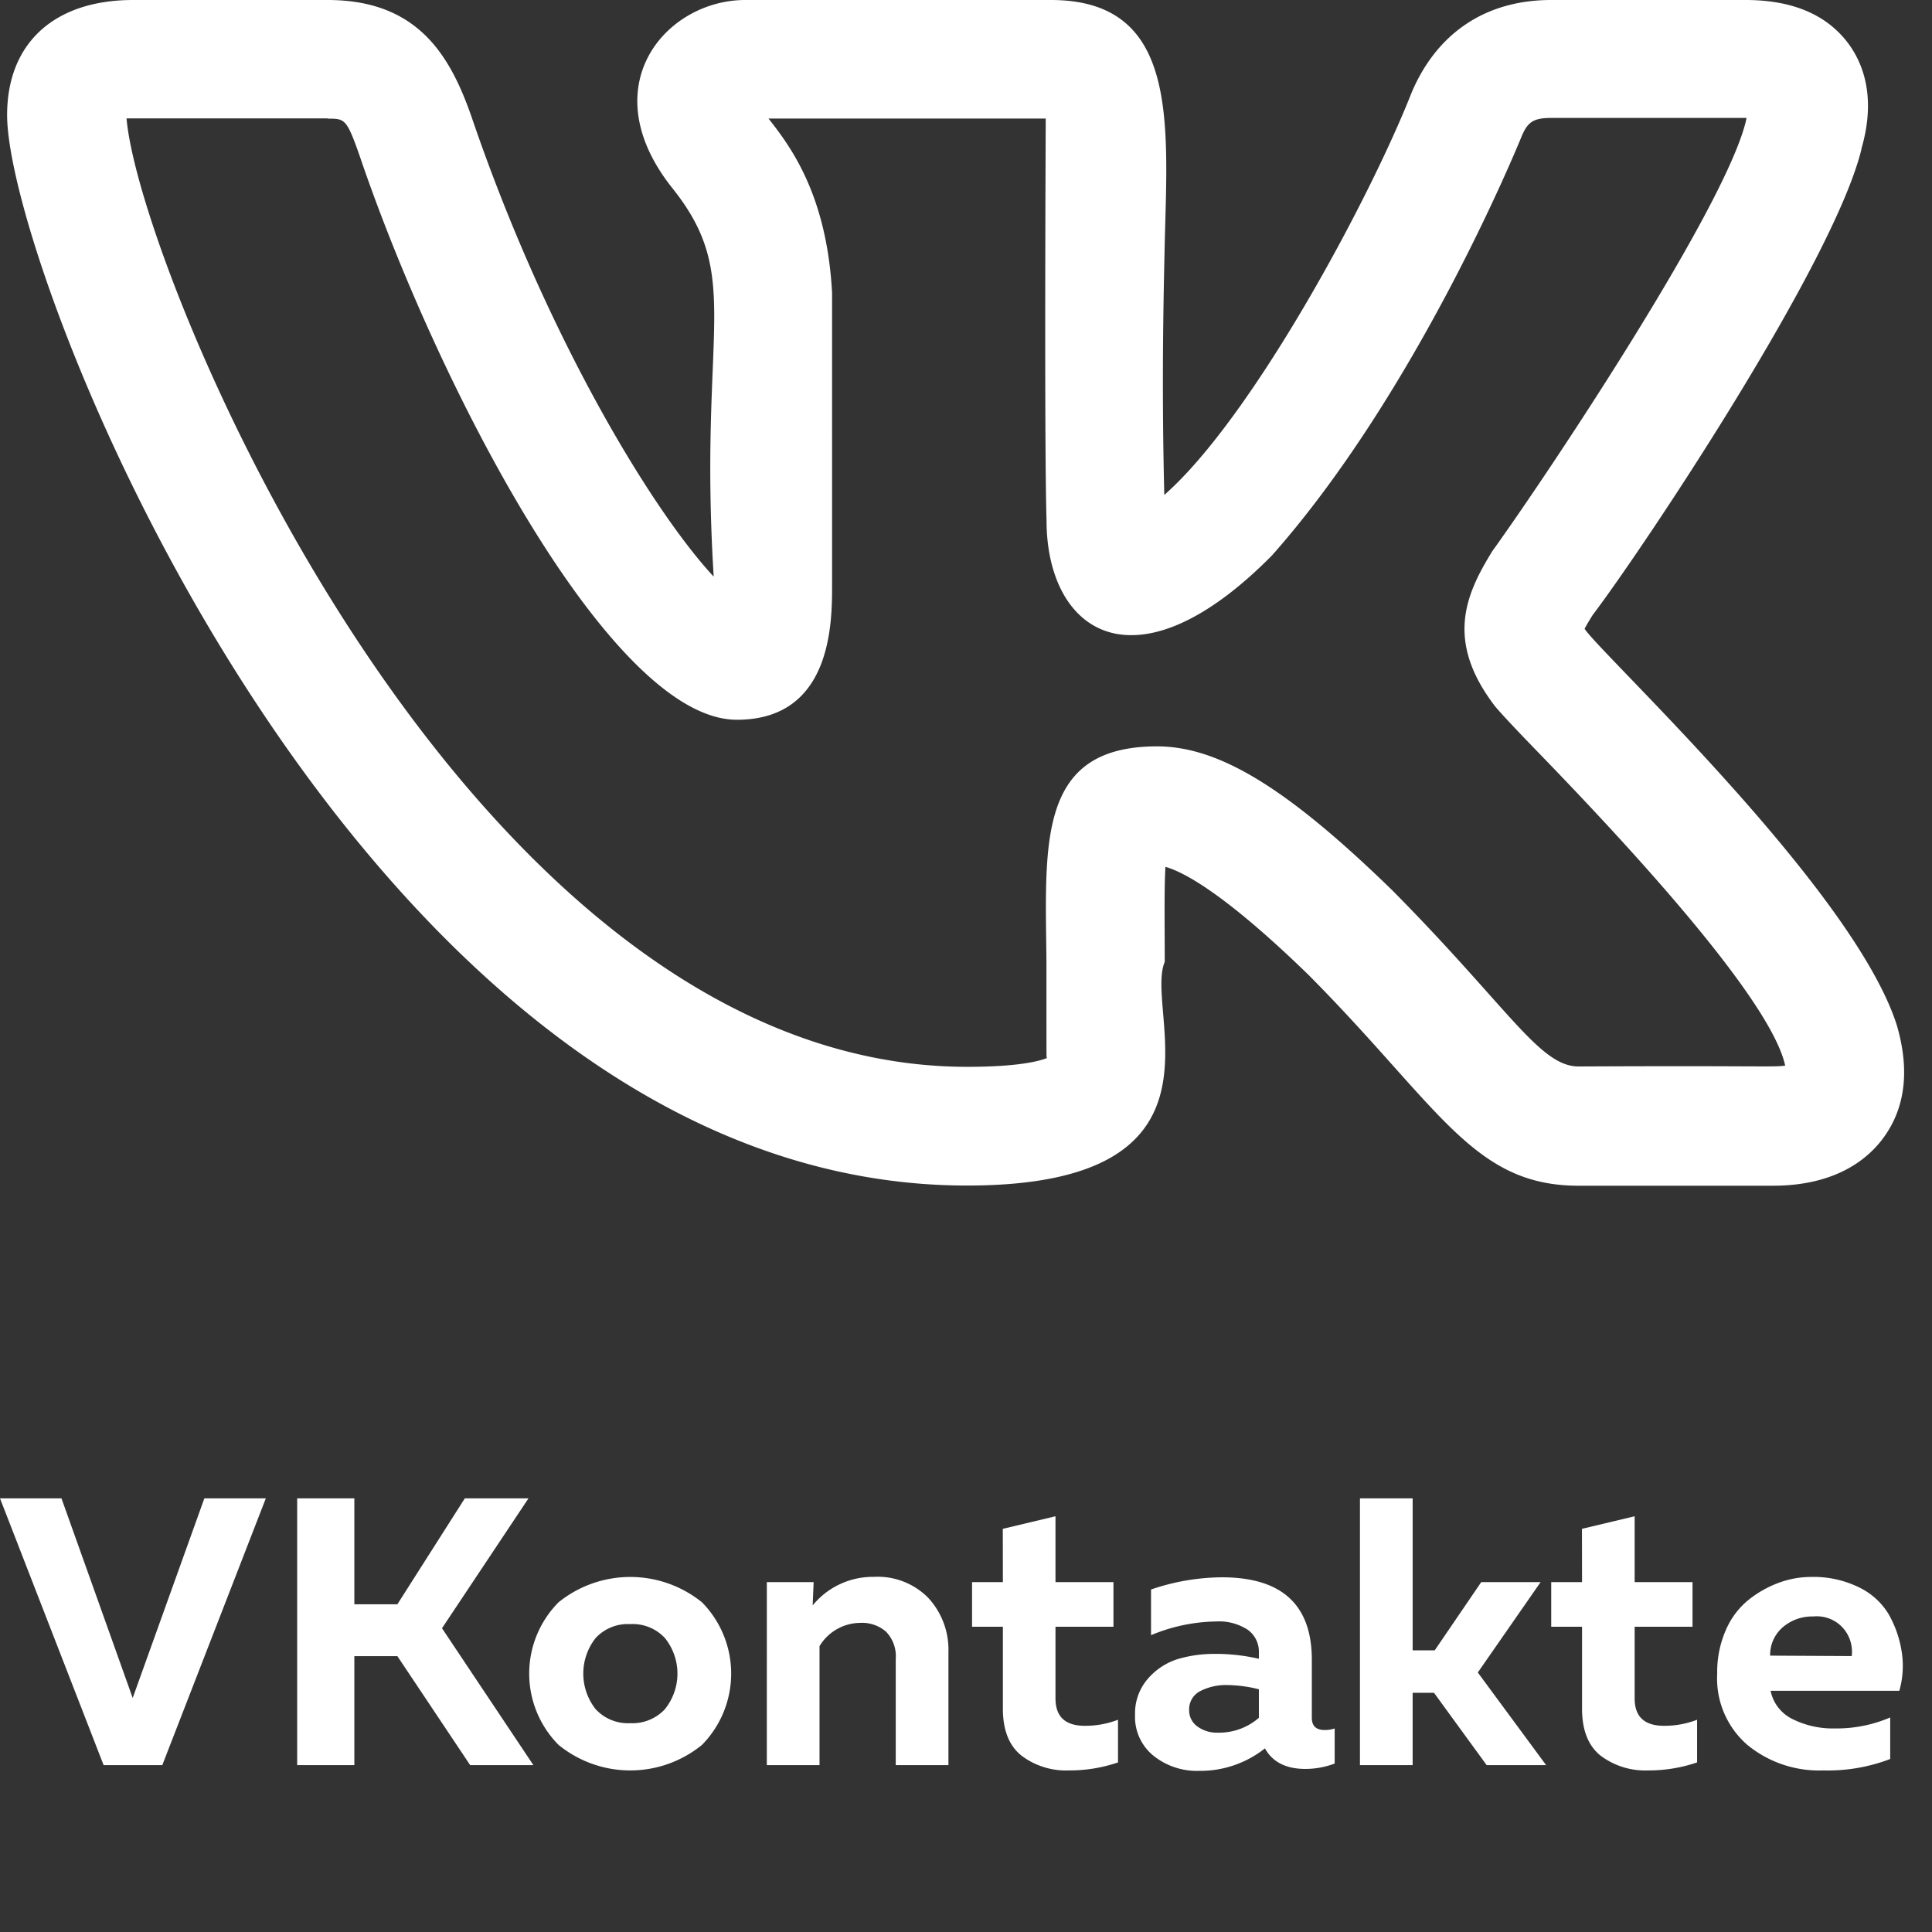 <svg xmlns="http://www.w3.org/2000/svg" viewBox="0 0 220 220"><rect x="0" y="0" width="220" height="220" fill="#333333" stroke="none"/><defs><style>.cls-1{fill:#fff;}</style></defs><g id="Слой_2" data-name="Слой 2"><g id="Слой_1-2" data-name="Слой 1"><path class="cls-1" d="M18.48,201H11.8L0,170.62H7l8.11,22.73,8.16-22.73h7Z"/><path class="cls-1" d="M40.35,201H33.84V170.62h6.51v12.06h4.9l7.68-12.06h7.25l-9.85,14.79L60.74,201h-7.2l-8.29-12.41h-4.9Z"/><path class="cls-1" d="M63.6,198.69a11.53,11.53,0,0,1,0-16.23,13,13,0,0,1,16.34,0,11.58,11.58,0,0,1,0,16.23,12.92,12.92,0,0,1-16.34,0Zm12.11-4.06a6.46,6.46,0,0,0,0-8.11,5,5,0,0,0-3.95-1.58,5,5,0,0,0-3.93,1.58,6.54,6.54,0,0,0,0,8.11,5,5,0,0,0,3.93,1.59A5.05,5.05,0,0,0,75.71,194.63Z"/><path class="cls-1" d="M92.54,182.81a8.84,8.84,0,0,1,6.95-3.25,8.08,8.08,0,0,1,6.22,2.4A8.69,8.69,0,0,1,108,188.1V201h-6V188.88a4,4,0,0,0-1.11-3.08,4.13,4.13,0,0,0-2.93-1,5.46,5.46,0,0,0-4.64,2.65V201h-6V180.16h5.33Z"/><path class="cls-1" d="M114.19,174.09l6-1.43v7.5h6.6v5.08h-6.6v8.16q0,3.12,3.34,3.12a10.39,10.39,0,0,0,3.78-.69v4.86a17,17,0,0,1-5.6.91,8.38,8.38,0,0,1-5.4-1.69q-2.11-1.69-2.11-5.34v-9.33h-3.51v-5.08h3.51Z"/><path class="cls-1" d="M149.38,195.61c0,.93.49,1.39,1.47,1.39a3.39,3.39,0,0,0,1.13-.18v4a9.48,9.48,0,0,1-3.34.61q-3.3,0-4.6-2.34a11.83,11.83,0,0,1-7.5,2.56,7.9,7.9,0,0,1-5.19-1.72,5.68,5.68,0,0,1-2.1-4.66,6,6,0,0,1,1.47-4.12,7.46,7.46,0,0,1,3.43-2.24,14.75,14.75,0,0,1,4.25-.58,21.77,21.77,0,0,1,4.95.56v-.74a3.05,3.05,0,0,0-1.26-2.56,6,6,0,0,0-3.64-.95,19.9,19.9,0,0,0-7.38,1.56V181a25.37,25.37,0,0,1,8.07-1.39q10.25,0,10.24,9.41Zm-9.59-3.73a6.43,6.43,0,0,0-3.12.69,2.32,2.32,0,0,0-1.26,2.17,2.24,2.24,0,0,0,.93,1.85,3.75,3.75,0,0,0,2.32.71,6.9,6.9,0,0,0,4.69-1.69v-3.25A15.43,15.43,0,0,0,139.79,191.88Z"/><path class="cls-1" d="M176.06,201h-6.77l-6-8.24h-2.43V201h-6V170.62h6v17.31h2.51l5.3-7.77h6.76l-7.15,10.29Z"/><path class="cls-1" d="M180.14,174.09l6-1.43v7.5h6.59v5.08h-6.59v8.16q0,3.12,3.34,3.12a10.3,10.3,0,0,0,3.77-.69v4.86a17,17,0,0,1-5.59.91,8.43,8.43,0,0,1-5.41-1.69q-2.1-1.69-2.1-5.34v-9.33h-3.51v-5.08h3.51Z"/><path class="cls-1" d="M195.54,190.58a11.89,11.89,0,0,1,1-5,9,9,0,0,1,2.63-3.45,12.36,12.36,0,0,1,3.42-1.91,10.56,10.56,0,0,1,3.67-.65,11.69,11.69,0,0,1,5.4,1.17,8,8,0,0,1,3.36,3,12.4,12.4,0,0,1,1.5,4.17,10.32,10.32,0,0,1-.24,4.62H201.62a4.59,4.59,0,0,0,2.51,3.23,10.29,10.29,0,0,0,4.82,1.06,15.46,15.46,0,0,0,6.29-1.25v4.73a19.81,19.81,0,0,1-7.64,1.3,12.86,12.86,0,0,1-8.63-2.91A10,10,0,0,1,195.54,190.58Zm15.32-2a4.09,4.09,0,0,0-.83-3,4,4,0,0,0-3.55-1.51,5.14,5.14,0,0,0-3.43,1.19,4.14,4.14,0,0,0-1.48,3.27Z"/><path class="cls-1" d="M110.12,135c31.24,0,20.1-19.78,22.51-25.47,0-4.25-.07-8.33.08-10.82,2,.56,6.65,2.93,16.3,12.31,14.89,15,18.7,24,30.73,24h22.15c7,0,10.67-2.91,12.5-5.35s3.49-6.49,1.6-12.94c-4.94-15.51-33.76-42.31-35.55-45.13.27-.52.7-1.22.93-1.58h0c5.69-7.51,27.4-40,30.59-53a.19.19,0,0,0,0-.07c1.73-5.94.14-9.8-1.49-12C208,1.65,204.08,0,198.78,0H176.63c-7.42,0-13,3.73-15.89,10.55-4.76,12.1-18.13,37-28.16,45.81-.31-12.48-.1-22,.06-29.1C133,13.45,134,0,119.67,0H84.86c-9,0-17.57,9.81-8.27,21.46,8.14,10.2,2.93,15.89,4.68,44.2-6.84-7.33-19-27.14-27.61-52.46C51.25,6.35,47.59,0,37.31,0H15.16C6.18,0,.81,4.91.81,13.1.81,31.52,41.57,135,110.12,135ZM37.31,13.51c1.95,0,2.15,0,3.6,4.11,8.81,26,28.57,64.34,43,64.34,10.84,0,10.84-11.11,10.84-15.3V33.35c-.59-11-4.6-16.52-7.24-19.85l31.57,0c0,.15-.18,36.85.09,45.74,0,12.63,10,19.87,25.68,4,16.51-18.64,27.93-46.51,28.39-47.64.68-1.62,1.26-2.17,3.39-2.17h22.24s0,.05,0,.08c-2,9.45-22,39.56-28.7,48.92a5.09,5.09,0,0,0-.31.45c-2.94,4.8-5.34,10.11.41,17.58h0c.53.63,1.89,2.11,3.87,4.16,6.15,6.35,27.27,28.08,29.14,36.72-1.24.2-2.59,0-23.52.1-4.45,0-7.94-6.66-21.23-20.07-11.95-11.63-19.71-16.38-26.78-16.38-13.71,0-12.71,11.13-12.59,24.6,0,14.59,0,10,.06,10.89-.8.32-3.1,1-9.08,1-57.11,0-94.3-90.64-95.73-108,.5,0,7.31,0,22.92,0Z"/></g></g></svg>